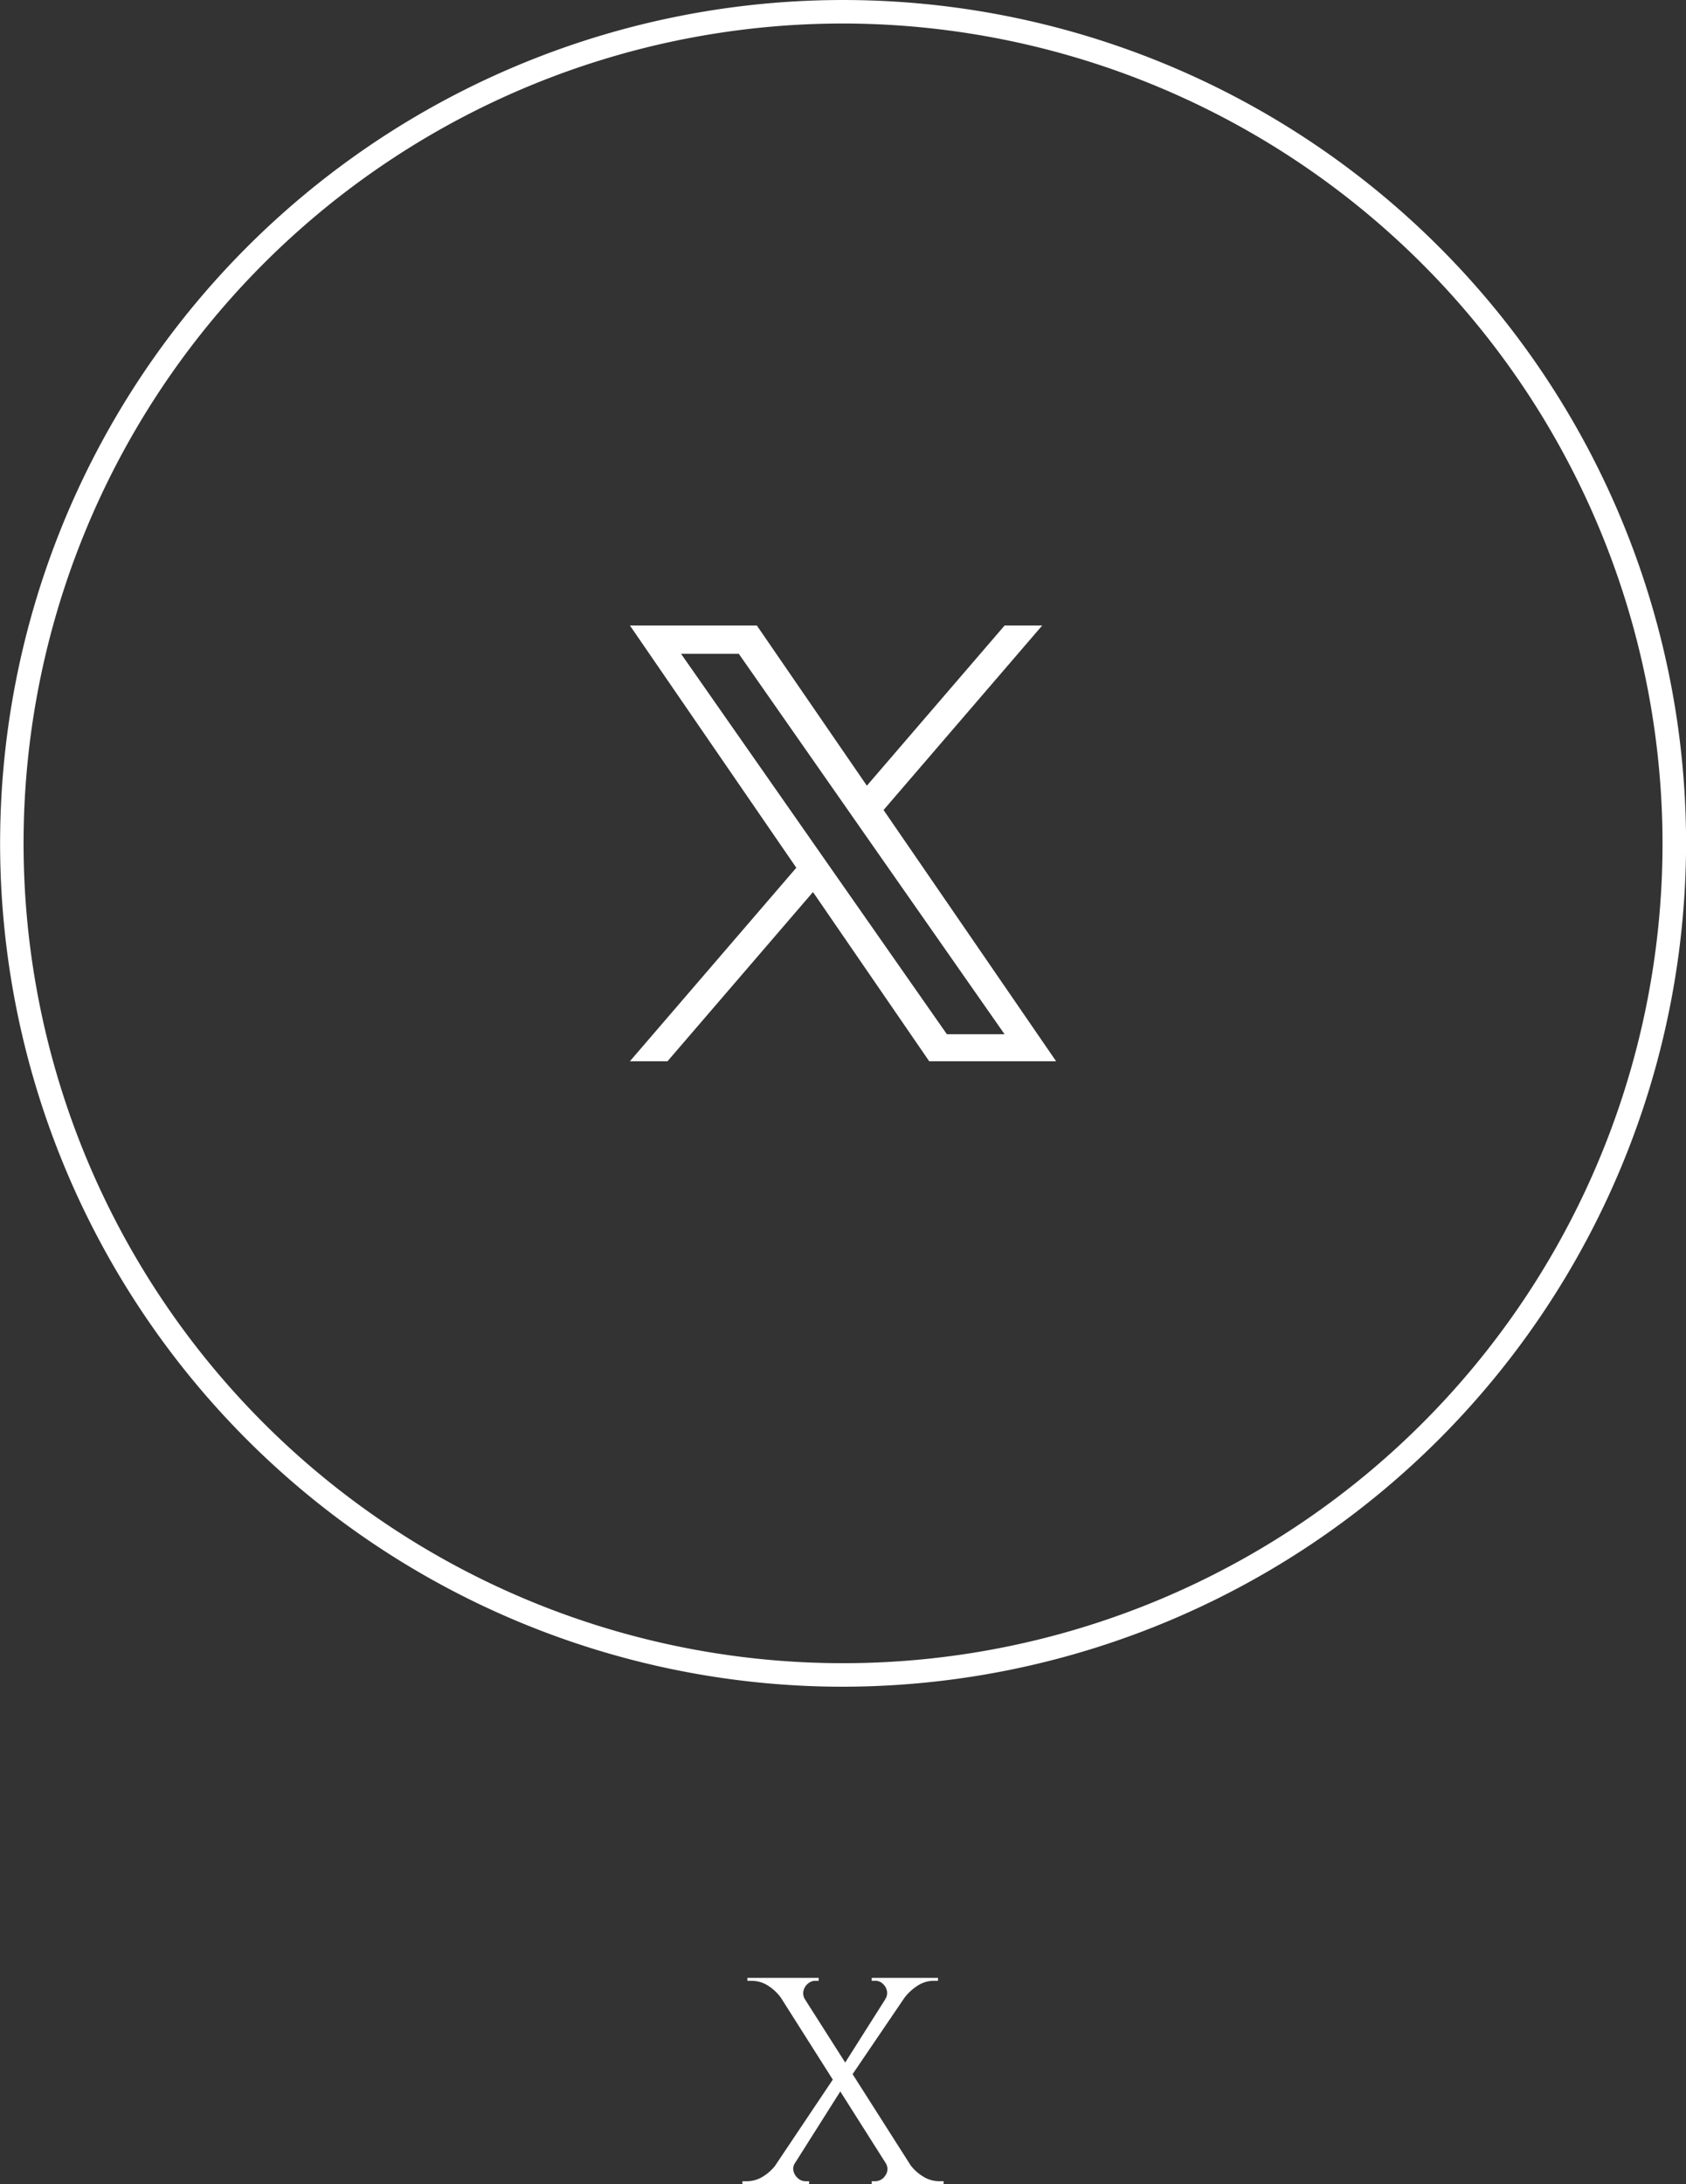 <svg id="グループ_160" data-name="グループ 160" xmlns="http://www.w3.org/2000/svg" xmlns:xlink="http://www.w3.org/1999/xlink" width="90.096" height="116.665" viewBox="0 0 90.096 116.665">
  <rect x="0" y="0" width="90.096" height="116.665" fill="#333333" stroke="none"/>
  <defs>
    <clipPath id="clip-path">
      <rect id="長方形_34" data-name="長方形 34" width="90.096" height="90.095" fill="none"/>
    </clipPath>
  </defs>
  <g id="グループ_26" data-name="グループ 26" transform="translate(0 0)">
    <g id="グループ_25" data-name="グループ 25" transform="translate(0 0)" clip-path="url(#clip-path)">
      <path id="パス_187" data-name="パス 187" d="M45.048,90.095A45.047,45.047,0,1,1,90.1,45.048a45.1,45.1,0,0,1-45.05,45.046m0-88.838A43.791,43.791,0,1,0,88.842,45.048,43.842,43.842,0,0,0,45.048,1.256" transform="translate(0 0)" fill="#fff"/>
      <path id="パス_518" data-name="パス 518" d="M10.8,13.055h0l-.9-1.289L2.733,1.513H5.819L11.6,9.787l.9,1.289,7.52,10.756H16.938ZM20.024,0,12.662,8.557,6.782,0H0L8.892,12.94,0,23.275H2.009l7.774-9.037,6.21,9.037h6.782L13.554,9.856h0L22.033,0Z" transform="translate(33.661 33.41)" fill="#fff"/>
    </g>
  </g>
  <path id="パス_517" data-name="パス 517" d="M2.413-14,9.419-3H8.159L1.185-14Zm.2,9.886a.536.536,0,0,0-.079.449.731.731,0,0,0,.244.378.6.6,0,0,0,.386.15h.2v.157H-.2v-.157H.02a1.64,1.64,0,0,0,.929-.283,2.5,2.5,0,0,0,.677-.645Zm2.2-4.723.362.677L1.909-3H.9ZM7.451-4.114l1.291.063a2.4,2.4,0,0,0,.677.638,1.648,1.648,0,0,0,.913.275h.22v.157H6.711v-.157H6.9a.635.635,0,0,0,.543-.315A.576.576,0,0,0,7.451-4.114ZM3.877-14v.157H3.688a.6.6,0,0,0-.386.15.687.687,0,0,0-.236.378.6.6,0,0,0,.071.449l-1.259-.047a2.539,2.539,0,0,0-.669-.645,1.6,1.6,0,0,0-.921-.283H.068V-14Zm5.305,0-3.7,5.447-.535-.378L8.159-14Zm1.07,0v.157h-.22a1.579,1.579,0,0,0-.905.283,2.787,2.787,0,0,0-.685.645l-1.008.047a.56.56,0,0,0,.087-.449.7.7,0,0,0-.228-.378.586.586,0,0,0-.394-.15H6.711V-14Z" transform="translate(39.872 119.646)" fill="#fff"/>
</svg>

